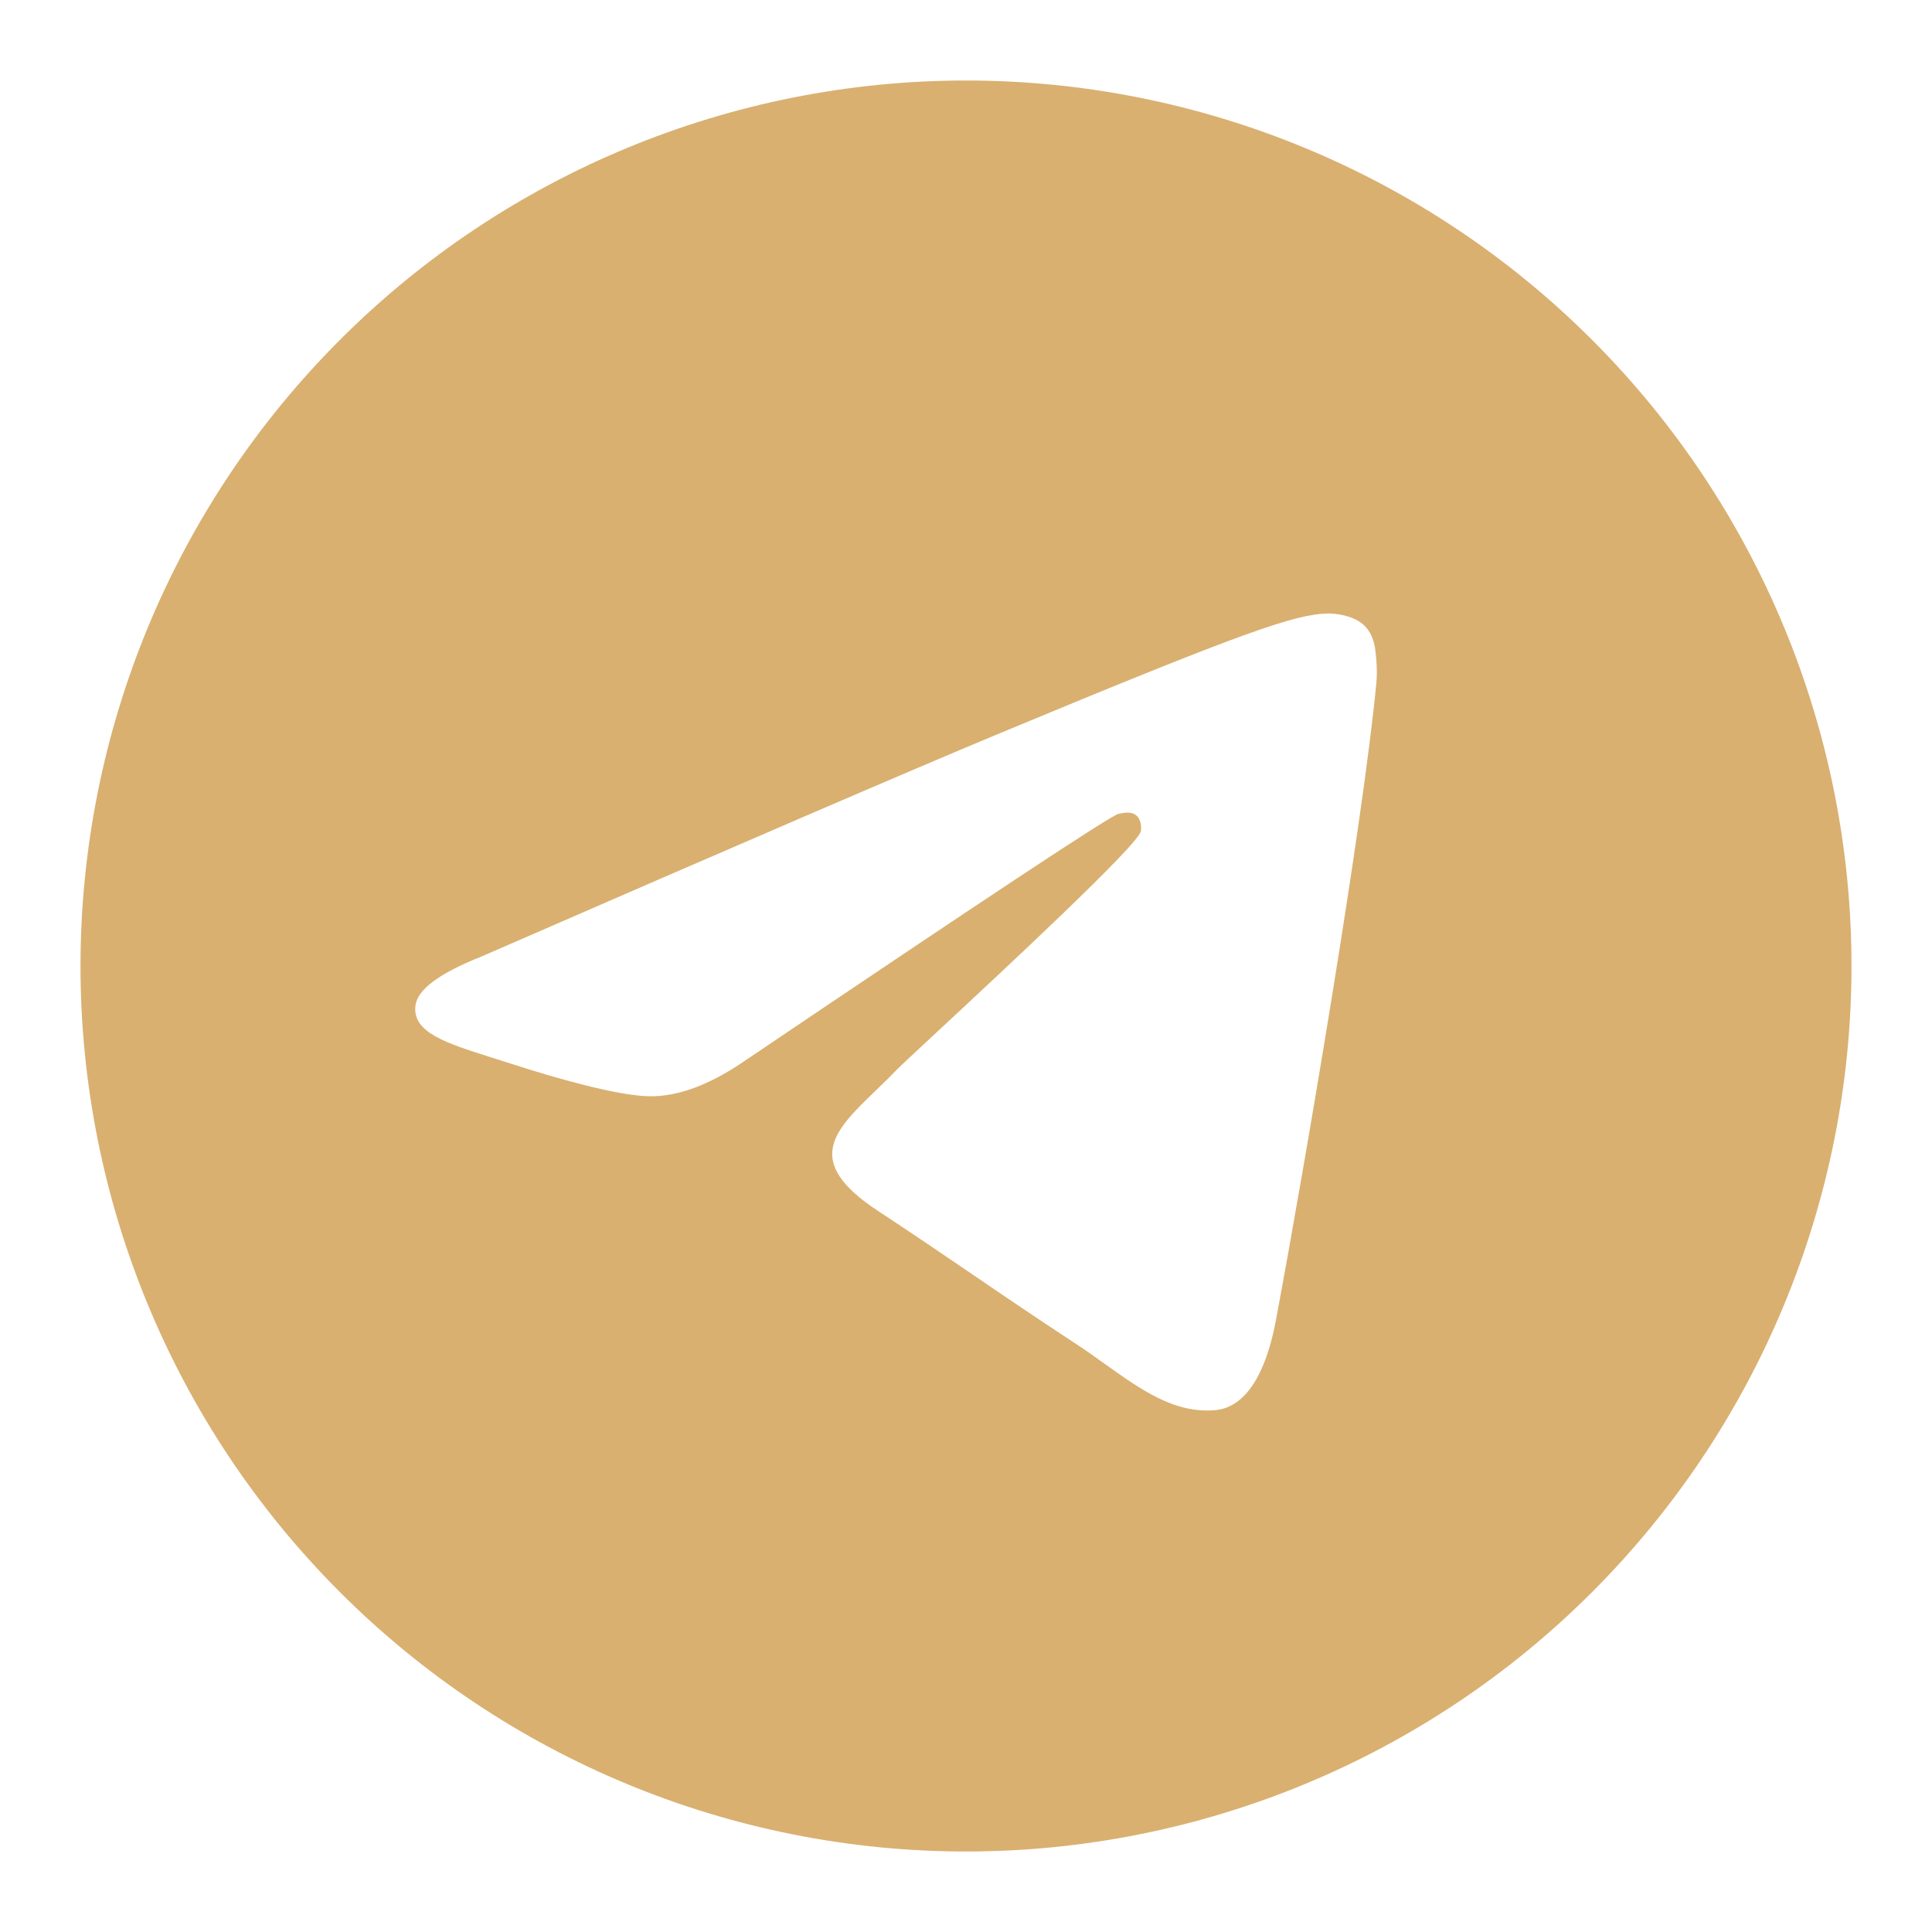 <?xml version="1.0" encoding="UTF-8"?> <svg xmlns="http://www.w3.org/2000/svg" width="24" height="24" viewBox="0 0 24 24" fill="none"><path fill-rule="evenodd" clip-rule="evenodd" d="M4.223 4.222C6.283 2.16 9.083 1 12 1C14.917 1 17.717 2.16 19.777 4.222C21.84 6.284 23 9.084 23 12C23 14.916 21.84 17.716 19.777 19.778C17.717 21.84 14.917 23 12 23C9.083 23 6.283 21.84 4.223 19.778C2.16 17.716 1 14.916 1 12C1.001 9.083 2.16 6.285 4.223 4.222ZM12.393 9.12C11.324 9.565 9.186 10.486 5.979 11.883C5.458 12.09 5.185 12.293 5.161 12.491C5.119 12.825 5.538 12.957 6.107 13.137C6.185 13.161 6.266 13.187 6.349 13.214C6.911 13.396 7.667 13.61 8.059 13.618C8.416 13.626 8.813 13.479 9.252 13.178C12.249 11.155 13.794 10.133 13.892 10.111C13.961 10.095 14.056 10.076 14.119 10.133C14.184 10.19 14.178 10.298 14.171 10.328C14.13 10.504 12.491 12.028 11.638 12.821C11.37 13.071 11.179 13.248 11.14 13.288C11.054 13.378 10.966 13.463 10.882 13.544C10.36 14.047 9.969 14.424 10.903 15.04C11.357 15.338 11.718 15.585 12.08 15.831C12.468 16.096 12.857 16.36 13.358 16.689C13.487 16.773 13.61 16.861 13.73 16.947C14.185 17.271 14.594 17.563 15.101 17.517C15.394 17.489 15.699 17.213 15.852 16.389C16.216 14.441 16.933 10.22 17.098 8.48C17.113 8.328 17.094 8.133 17.081 8.047C17.065 7.962 17.034 7.84 16.924 7.749C16.792 7.642 16.589 7.62 16.498 7.621C16.084 7.629 15.449 7.85 12.393 9.12Z" fill="#D9B070"></path></svg> 